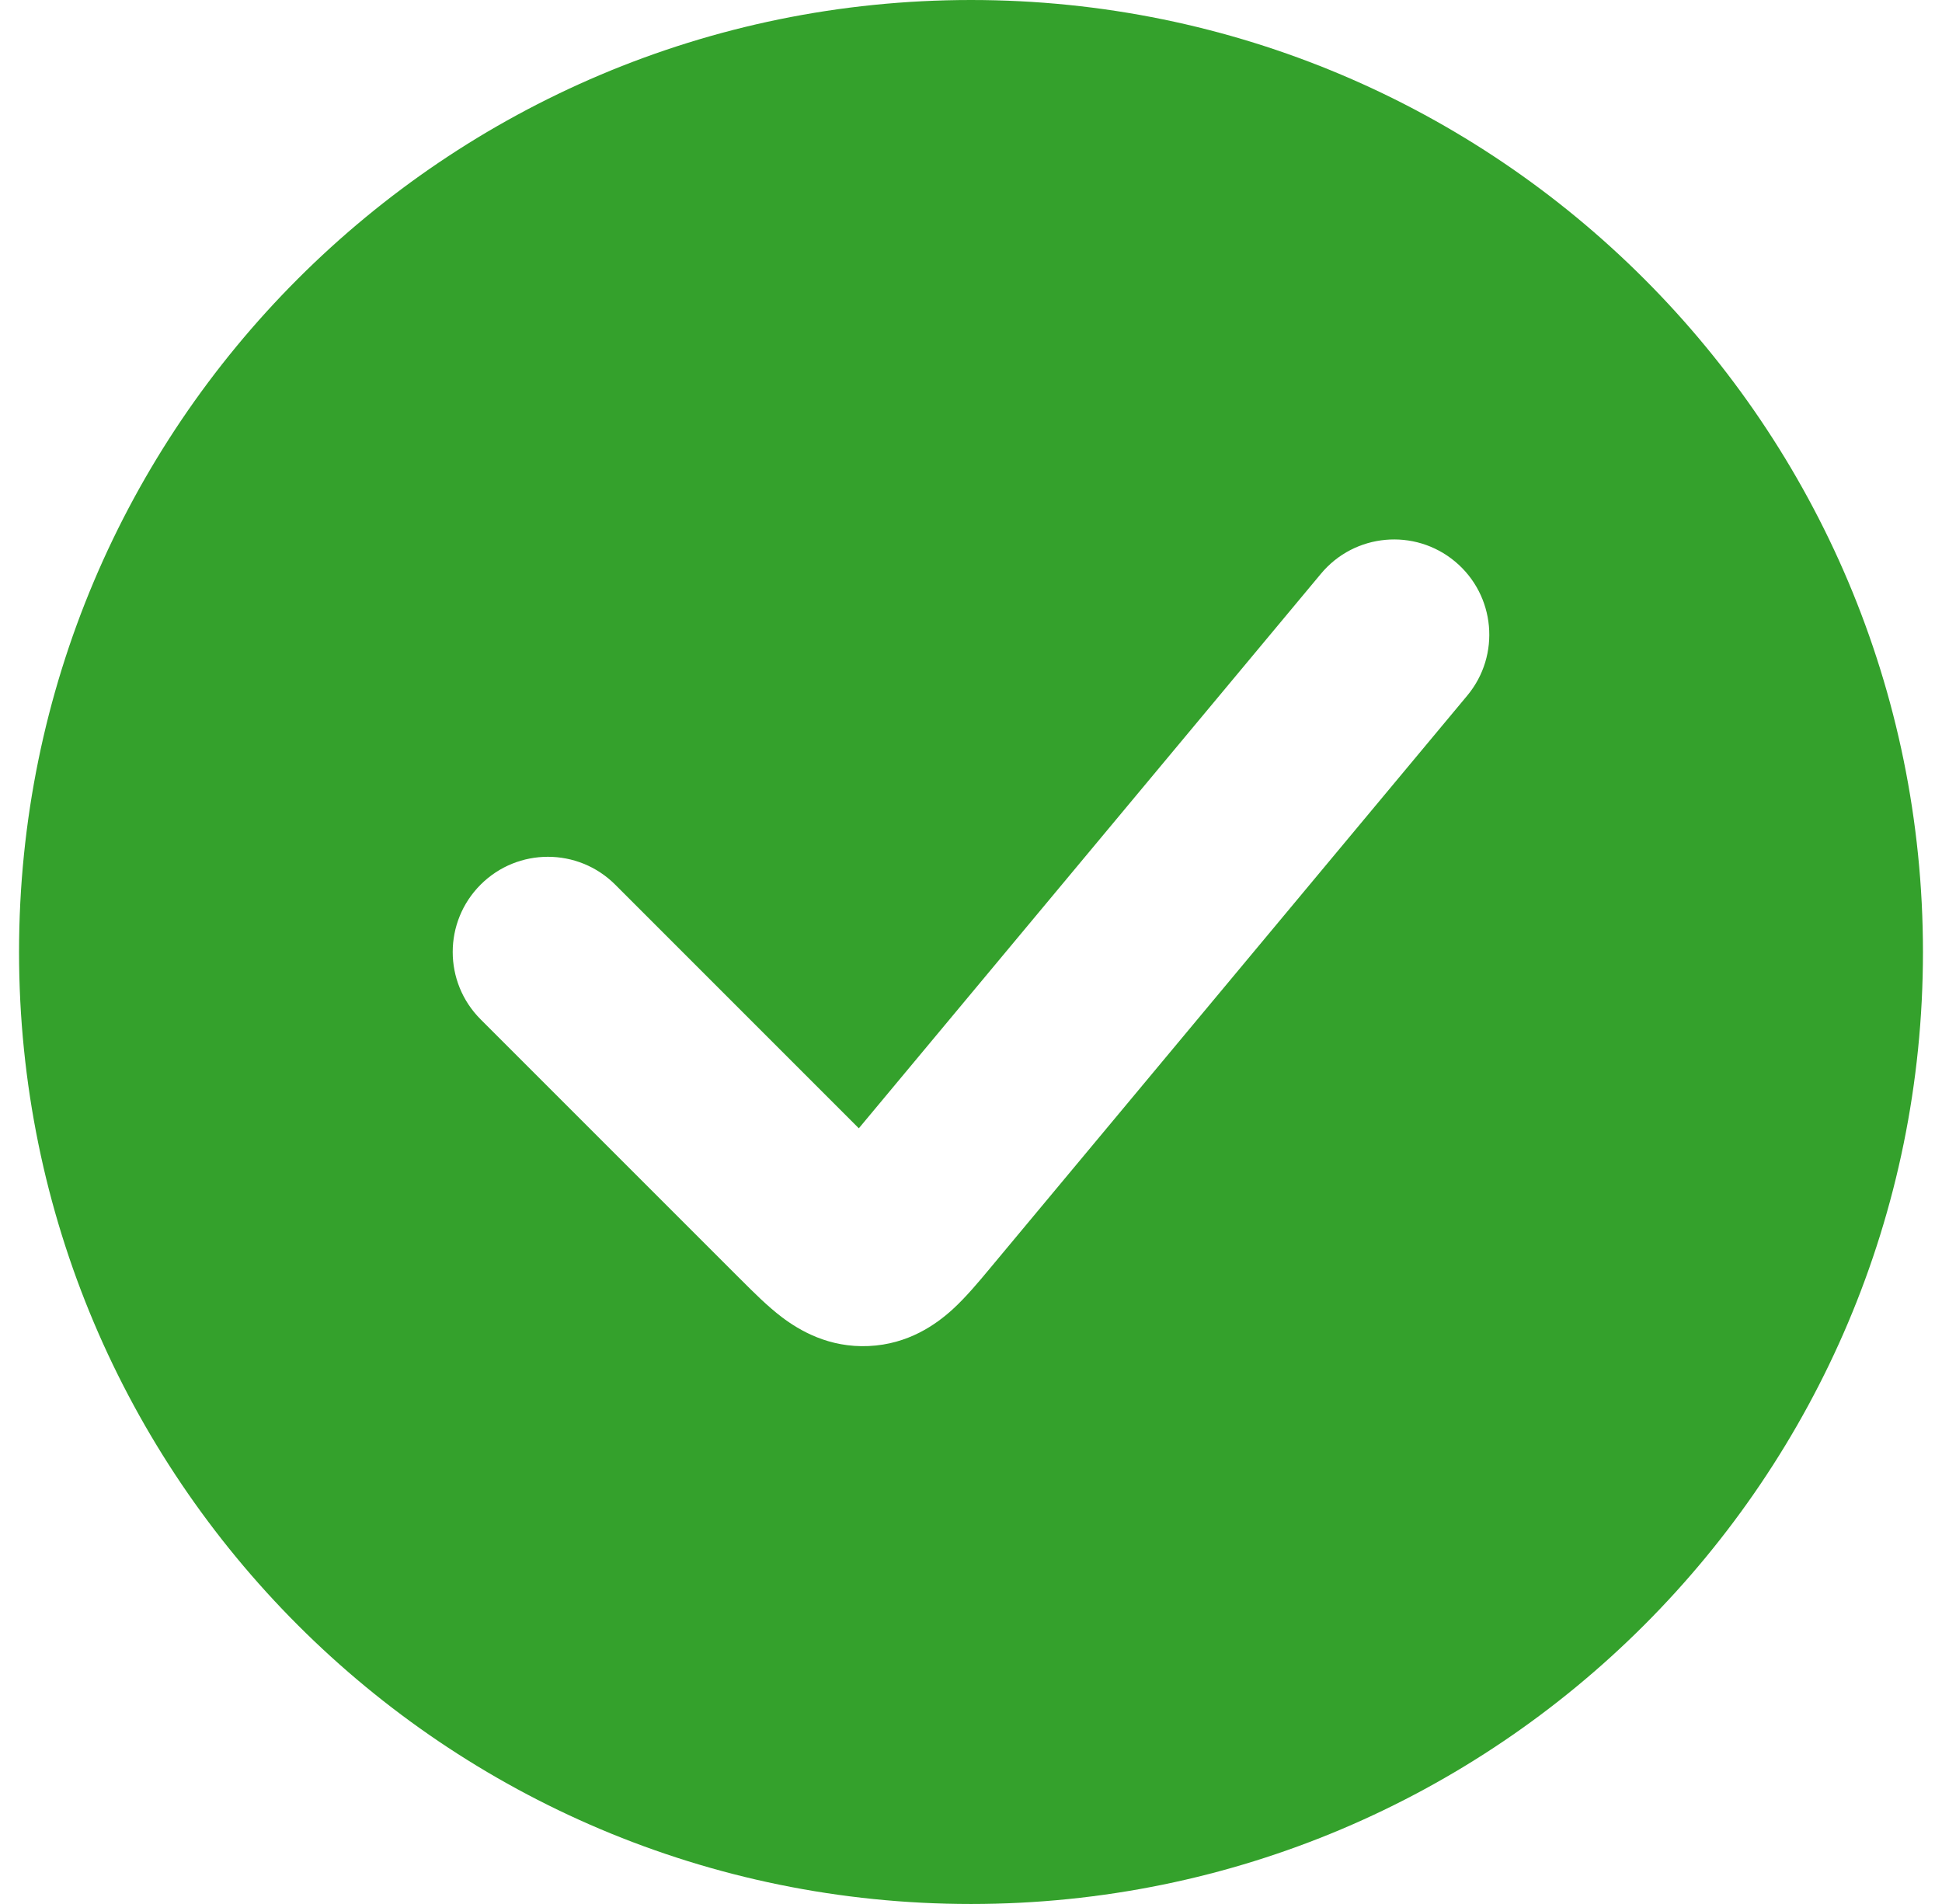 <svg width="51" height="50" viewBox="0 0 51 50" fill="none" xmlns="http://www.w3.org/2000/svg">
<path fill-rule="evenodd" clip-rule="evenodd" d="M25.5 50C39.307 50 50.5 38.807 50.5 25C50.5 11.193 39.307 0 25.5 0C11.693 0 0.5 11.193 0.5 25C0.5 38.807 11.693 50 25.5 50ZM38.532 18.267C39.416 17.206 39.272 15.63 38.212 14.746C37.151 13.862 35.574 14.005 34.691 15.066L22.554 29.63L16.157 23.232C15.18 22.256 13.597 22.256 12.621 23.232C11.645 24.209 11.645 25.791 12.621 26.768L19.406 33.553L19.471 33.617C19.772 33.919 20.156 34.304 20.535 34.591C21 34.942 21.77 35.396 22.814 35.348C23.857 35.301 24.583 34.779 25.014 34.388C25.365 34.068 25.713 33.65 25.986 33.322L25.986 33.322L26.045 33.251L38.532 18.267Z" fill="#34a12c"/>
</svg>
